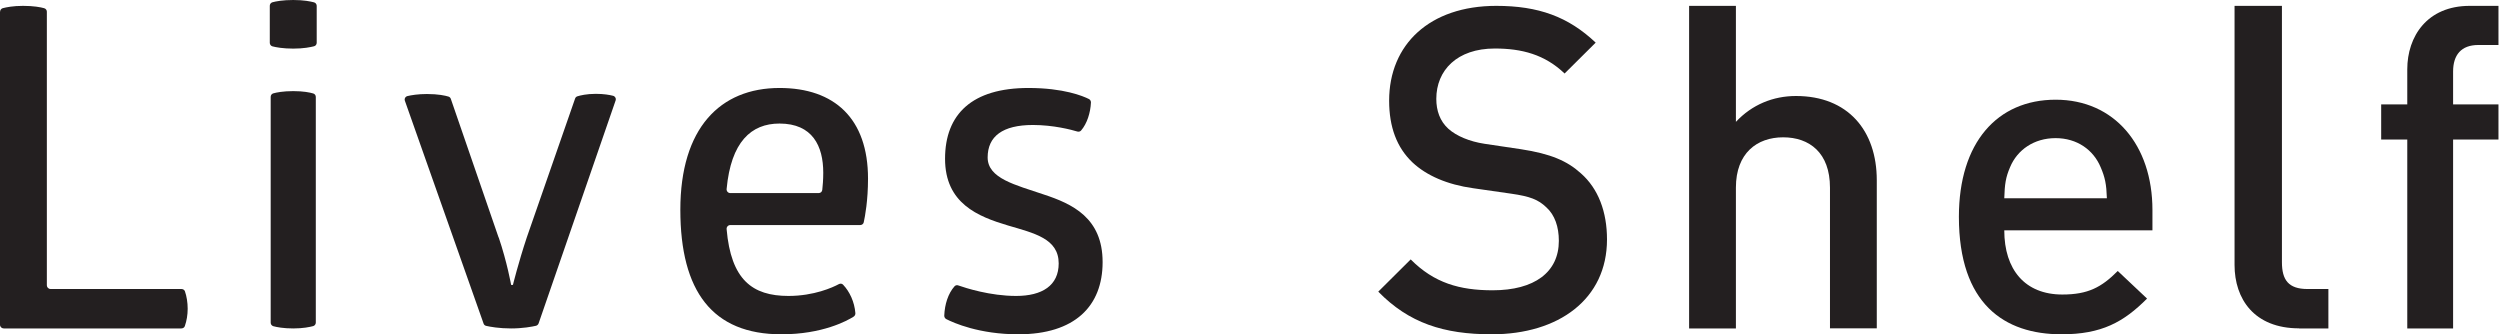 <?xml version="1.0" encoding="UTF-8"?>
<svg xmlns="http://www.w3.org/2000/svg" width="516" height="69" viewBox="0 0 516 69" fill="none">
  <path d="M307.894 69C297.955 69 290.798 66.664 284.475 60.197L291.169 53.543C296.008 58.421 301.293 59.916 308.08 59.916C316.721 59.916 321.746 56.178 321.746 49.712C321.746 46.815 320.912 44.366 319.15 42.778C317.481 41.189 315.812 40.535 311.9 39.974L304.093 38.853C298.697 38.105 294.432 36.236 291.539 33.526C288.294 30.442 286.718 26.218 286.718 20.779C286.718 9.172 295.081 1.21 308.822 1.21C317.555 1.21 323.693 3.453 329.349 8.799L322.933 15.172C318.835 11.247 314.106 10.014 308.525 10.014C300.718 10.014 296.453 14.518 296.453 20.405C296.453 22.835 297.195 25.003 298.957 26.592C300.626 28.087 303.333 29.208 306.392 29.676L313.921 30.797C320.059 31.732 323.489 33.227 326.289 35.769C329.905 38.946 331.685 43.731 331.685 49.431C331.685 61.711 321.746 69 307.894 69Z" fill="#231F20"></path>
  <path d="M377.707 67.789V38.717C377.707 31.514 373.453 28.342 368.047 28.342C362.64 28.342 358.291 31.608 358.291 38.717V67.789H348.631V1.21H358.291V25.151C361.6 21.606 365.967 19.814 370.693 19.814C381.394 19.814 387.368 26.924 387.368 37.206V67.771H377.707V67.789Z" fill="#231F20"></path>
  <path d="M433.563 34.486C432.079 30.948 428.723 28.51 424.272 28.51C419.821 28.51 416.371 30.93 414.887 34.486C413.96 36.626 413.775 38.023 413.682 40.927H434.861C434.768 38.041 434.49 36.626 433.563 34.486ZM413.682 47.535C413.682 55.652 417.948 60.79 425.663 60.79C430.967 60.79 433.748 59.301 437.105 55.931L443.151 61.628C438.311 66.487 433.767 69 425.496 69C413.7 69 404.316 62.745 404.316 44.743C404.316 29.441 412.217 20.579 424.29 20.579C436.363 20.579 444.264 29.906 444.264 43.347V47.535H413.682Z" fill="#231F20"></path>
  <path d="M474.551 67.771C465.249 67.771 461.211 61.688 461.211 54.69V1.21H470.991V54.13C470.991 57.769 472.331 59.654 476.273 59.654H480.579V67.789H474.531L474.551 67.771Z" fill="#231F20"></path>
  <path d="M506.319 28.794V67.789H496.861V28.794H491.475V21.551H496.861V14.308C496.861 7.527 500.951 1.21 509.744 1.21H515.685V9.287H511.52C508.004 9.287 506.319 11.325 506.319 14.771V21.551H515.685V28.794H506.319Z" fill="#231F20"></path>
  <path d="M0.019 2.407C0.019 2.076 0.245 1.781 0.565 1.689C1.282 1.505 2.677 1.21 4.75 1.21C6.937 1.21 8.388 1.487 9.105 1.689C9.444 1.781 9.67 2.076 9.67 2.407V58.896C9.67 59.301 10.009 59.651 10.443 59.651H37.455C37.776 59.651 38.077 59.835 38.171 60.13C38.529 61.161 38.737 62.45 38.737 63.72C38.737 64.991 38.529 66.206 38.153 67.292C38.058 67.605 37.757 67.789 37.417 67.789H0.773C0.358 67.789 0 67.458 0 67.034V2.407H0.019Z" fill="#231F20"></path>
  <path d="M65.182 66.584C65.182 66.918 64.96 67.215 64.644 67.307C63.939 67.493 62.566 67.79 60.526 67.79C58.485 67.79 57.075 67.511 56.407 67.326C56.092 67.233 55.869 66.936 55.869 66.602V19.994C55.869 19.66 56.073 19.363 56.407 19.27C57.075 19.085 58.411 18.807 60.526 18.807C62.641 18.807 63.939 19.085 64.644 19.289C64.978 19.382 65.182 19.678 65.182 20.012V66.584ZM65.368 8.828C65.368 9.162 65.145 9.478 64.811 9.552C64.088 9.737 62.641 10.034 60.526 10.034C58.411 10.034 56.945 9.756 56.24 9.57C55.906 9.478 55.684 9.181 55.684 8.847V1.187C55.684 0.853 55.906 0.556 56.24 0.464C56.945 0.278 58.337 0 60.526 0C62.715 0 64.088 0.297 64.811 0.482C65.145 0.575 65.368 0.872 65.368 1.206V8.847V8.828Z" fill="#231F20"></path>
  <path d="M102.921 48.975C104.67 54.123 105.499 58.813 105.499 58.813H105.867C105.867 58.813 106.972 54.306 108.74 48.975L118.701 20.34C118.775 20.12 118.94 19.955 119.161 19.882C119.751 19.698 121.058 19.369 122.973 19.369C124.63 19.369 125.827 19.588 126.545 19.772C126.969 19.882 127.208 20.321 127.061 20.743L111.17 66.745C111.078 66.984 110.894 67.167 110.636 67.24C109.844 67.423 107.929 67.79 105.48 67.79C103.032 67.79 101.117 67.442 100.343 67.258C100.085 67.203 99.883 67.02 99.809 66.782L83.569 20.798C83.421 20.376 83.661 19.937 84.103 19.827C84.895 19.643 86.275 19.405 88.117 19.405C90.455 19.405 91.928 19.735 92.573 19.937C92.794 20.01 92.978 20.175 93.052 20.413L102.921 49.048V48.975Z" fill="#231F20"></path>
  <path d="M160.883 25.5C155.042 25.5 150.873 29.283 149.973 39.017C149.936 39.462 150.285 39.852 150.726 39.852H168.983C169.369 39.852 169.681 39.574 169.718 39.184C169.81 38.35 169.92 37.145 169.92 35.643C169.92 30.154 167.716 25.5 160.883 25.5ZM150.726 46.453C150.285 46.453 149.936 46.842 149.973 47.287C150.873 57.726 155.263 61.082 162.738 61.082C168.028 61.082 171.885 59.321 173.153 58.635C173.447 58.486 173.795 58.524 174.016 58.765C175.375 60.192 176.367 62.325 176.551 64.642C176.569 64.921 176.422 65.199 176.202 65.347C174.824 66.219 169.755 69 161.269 69C147.071 69 140.422 60.155 140.422 43.301C140.422 26.446 148.632 18.158 160.901 18.158C172.253 18.158 179.159 24.48 179.159 36.867C179.159 41.372 178.553 44.617 178.277 45.878C178.204 46.23 177.891 46.453 177.542 46.453H150.726Z" fill="#231F20"></path>
  <path d="M212.258 18.158C219.554 18.158 223.53 19.826 224.752 20.438C225.007 20.568 225.171 20.828 225.171 21.143C225.08 23.257 224.369 25.519 223.128 26.947C222.946 27.151 222.654 27.225 222.381 27.151C221.159 26.78 217.438 25.797 213.188 25.797C206.95 25.797 203.85 28.133 203.85 32.491C203.85 36.848 209.613 38.164 215.395 40.13C221.341 42.077 227.579 44.969 227.579 54.092C227.579 63.215 221.815 69 210.179 69C202.099 69 196.791 66.626 195.314 65.866C195.059 65.736 194.895 65.458 194.895 65.162C194.986 62.825 195.679 60.6 197.01 59.098C197.211 58.876 197.521 58.802 197.794 58.913C199.29 59.432 204.342 61.082 209.723 61.082C215.103 61.082 218.514 58.931 218.514 54.37C218.514 49.253 213.48 48.14 208.063 46.545C201.844 44.691 195.059 41.984 195.059 32.769C195.059 23.553 200.64 18.158 212.276 18.158" fill="#231F20"></path>
</svg>
